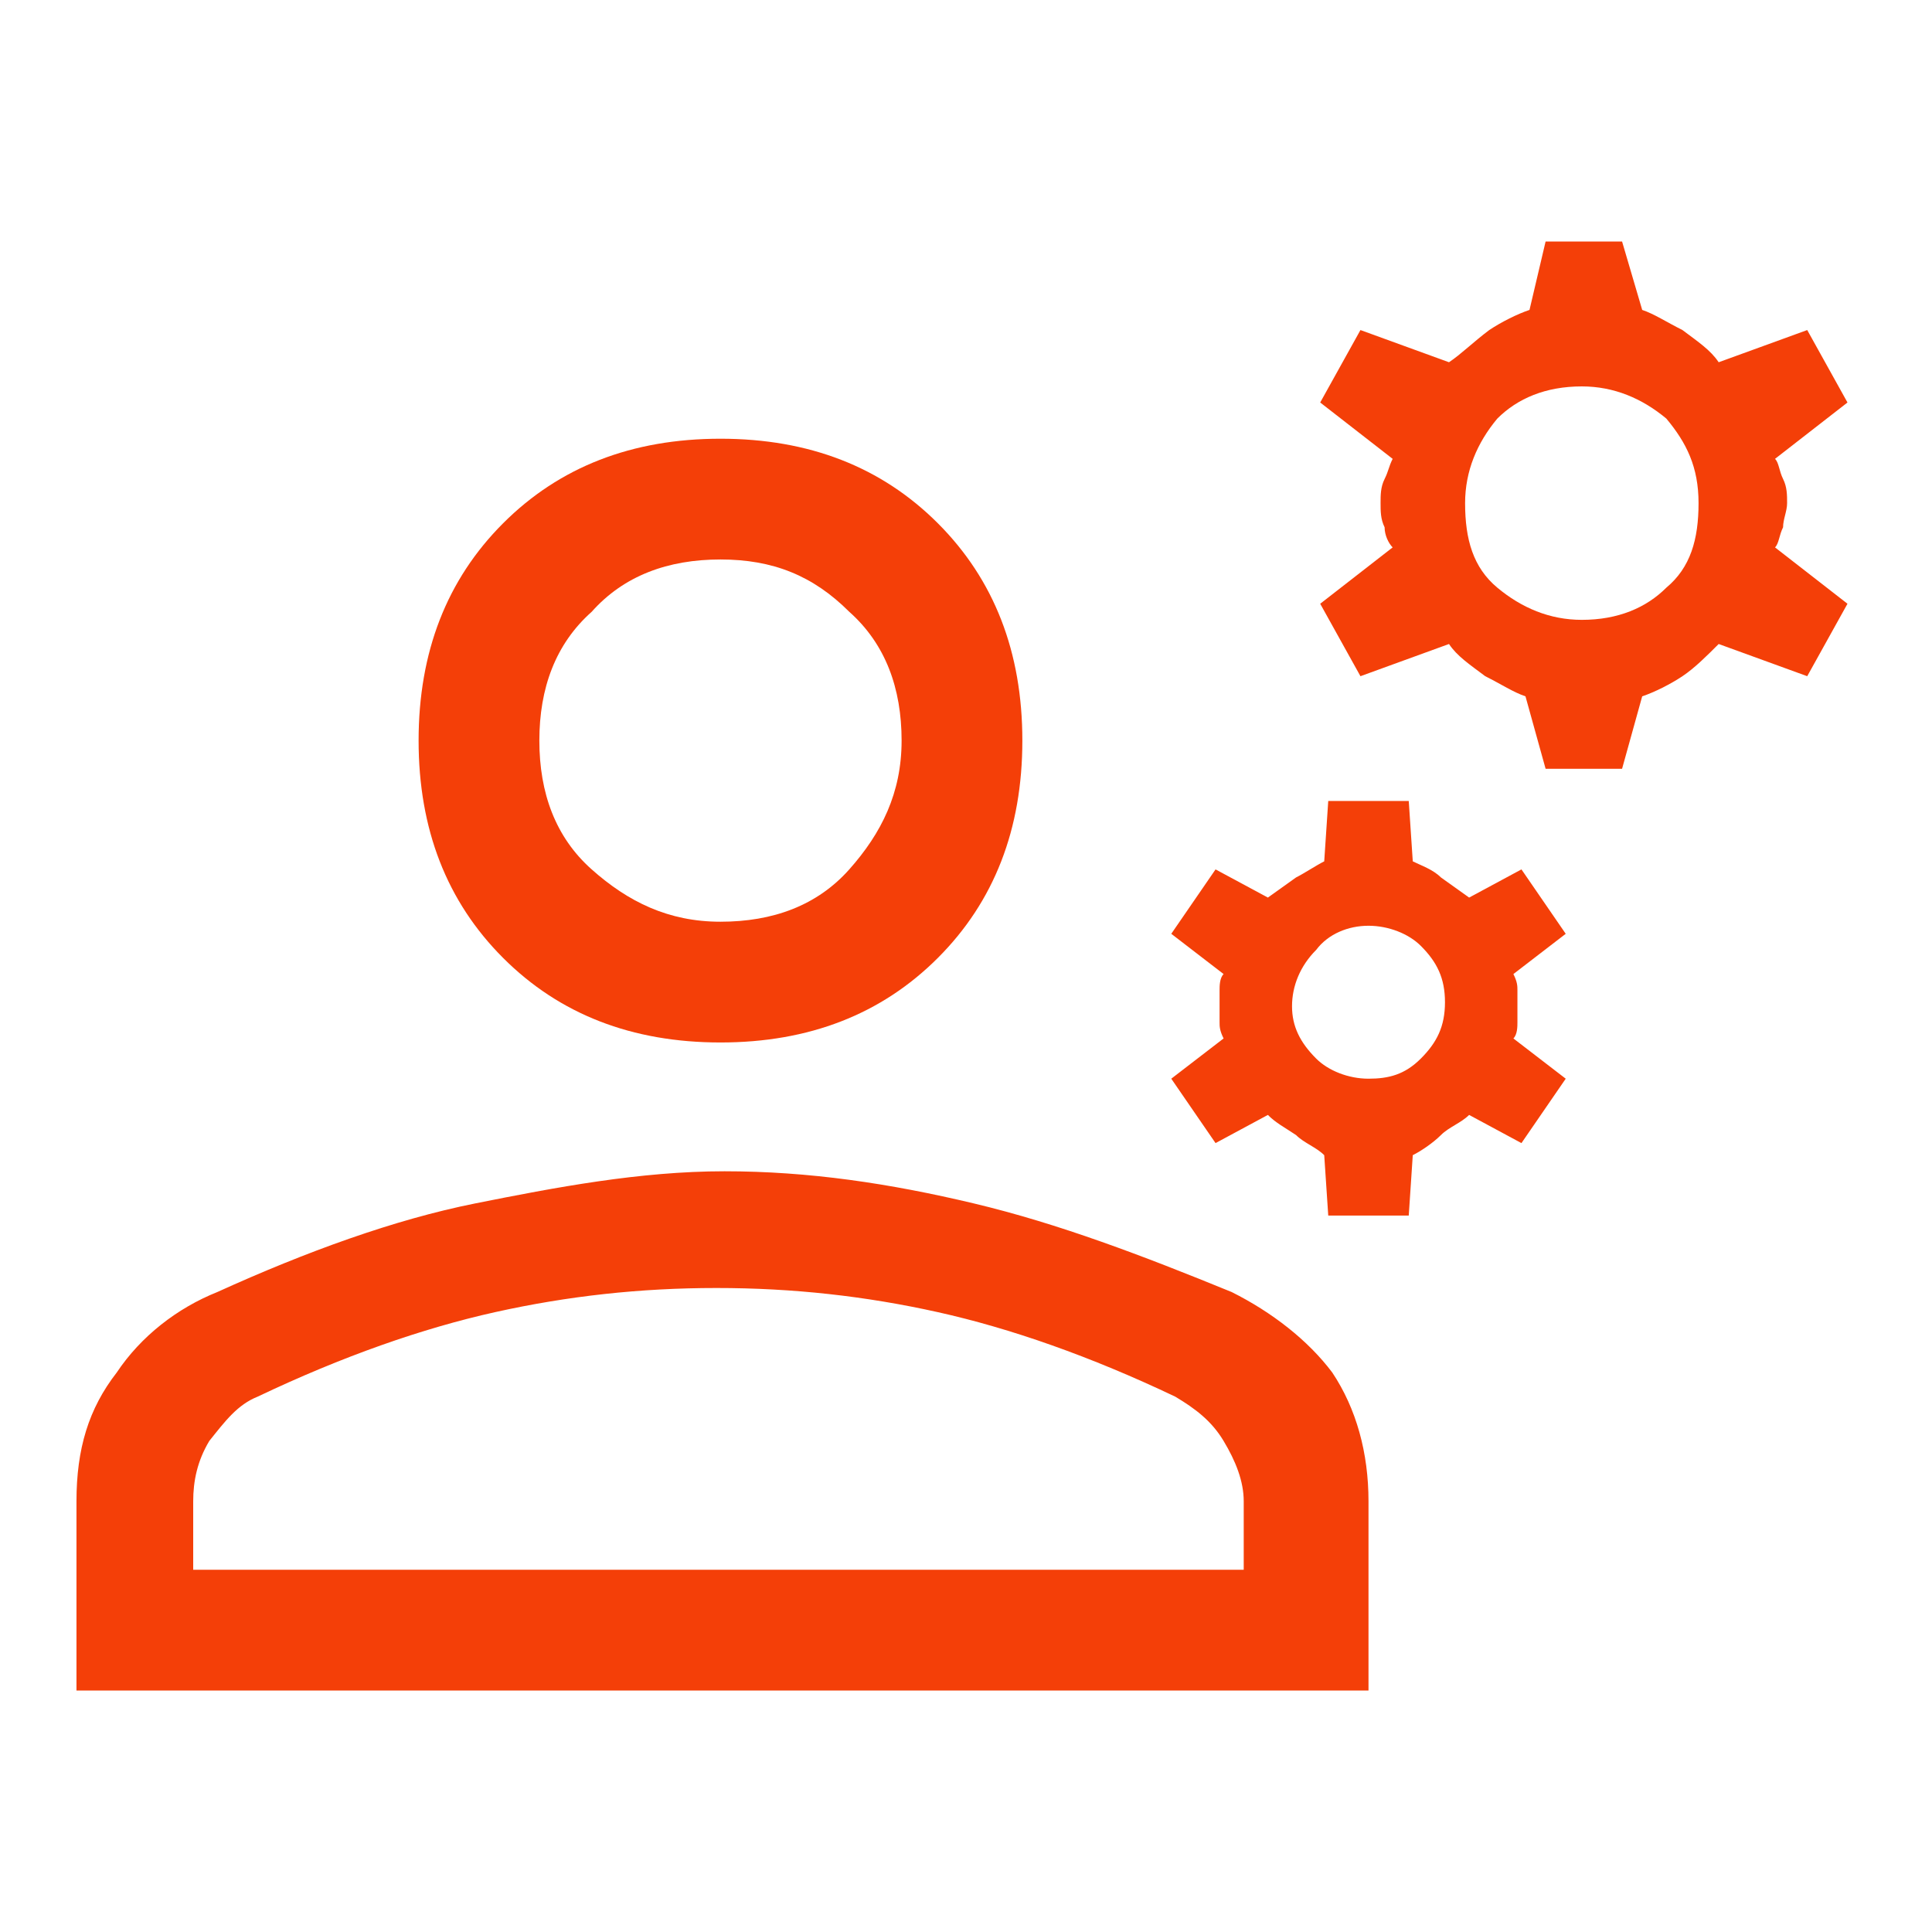 <svg width="48" height="48" viewBox="0 0 48 48" fill="none" xmlns="http://www.w3.org/2000/svg">
<path d="M37.8 21.6L36.5 22.3L35.8 21.8C35.6 21.6 35.3 21.5 35.1 21.4L35 19.9H33L32.9 21.4C32.7 21.5 32.4 21.7 32.2 21.8L31.5 22.3L30.2 21.6L29.1 23.2L30.4 24.2C30.3 24.3 30.3 24.5 30.3 24.6V25.4C30.3 25.5 30.3 25.6 30.4 25.8L29.1 26.8L30.2 28.4L31.5 27.7C31.7 27.9 31.9 28 32.2 28.2C32.4 28.4 32.7 28.5 32.9 28.7L33 30.2H35L35.1 28.7C35.3 28.6 35.6 28.4 35.8 28.2C36 28 36.3 27.9 36.5 27.7L37.8 28.4L38.9 26.8L37.6 25.8C37.7 25.7 37.7 25.5 37.7 25.4V24.6C37.7 24.5 37.7 24.4 37.6 24.2L38.9 23.2L37.8 21.6ZM35.3 26.3C34.9 26.7 34.5 26.8 34 26.8C33.5 26.8 33 26.6 32.7 26.3C32.3 25.9 32.1 25.5 32.1 25C32.1 24.5 32.3 24 32.7 23.6C33 23.2 33.5 23 34 23C34.5 23 35 23.2 35.3 23.5C35.7 23.9 35.9 24.3 35.9 24.9C35.9 25.5 35.7 25.9 35.3 26.3Z" fill="#F43F08"/>
<path d="M44.3 13.1C44.3 12.9 44.4 12.7 44.4 12.5C44.4 12.3 44.4 12.1 44.3 11.9C44.2 11.7 44.2 11.5 44.1 11.4L45.9 10L44.9 8.2L42.7 9C42.5 8.7 42.2 8.5 41.8 8.2C41.4 8 41.1 7.8 40.8 7.7L40.3 6H38.4L38 7.7C37.7 7.8 37.3 8 37 8.2C36.6 8.5 36.3 8.8 36 9L33.8 8.2L32.8 10L34.6 11.4C34.5 11.6 34.5 11.7 34.4 11.9C34.3 12.1 34.3 12.3 34.3 12.5C34.3 12.7 34.3 12.9 34.4 13.1C34.4 13.3 34.5 13.5 34.6 13.6L32.8 15L33.8 16.8L36 16C36.2 16.3 36.5 16.5 36.9 16.8C37.3 17 37.6 17.2 37.9 17.3L38.4 19.1H40.3L40.8 17.3C41.1 17.2 41.5 17 41.8 16.8C42.1 16.6 42.4 16.3 42.7 16L44.9 16.8L45.9 15L44.1 13.6C44.2 13.5 44.2 13.3 44.3 13.1ZM41.4 14.6C40.9 15.1 40.2 15.4 39.3 15.4C38.5 15.4 37.8 15.1 37.2 14.6C36.6 14.1 36.4 13.4 36.4 12.5C36.4 11.7 36.7 11 37.2 10.4C37.7 9.9 38.4 9.6 39.3 9.6C40.1 9.6 40.8 9.9 41.4 10.4C41.9 11 42.2 11.6 42.2 12.5C42.2 13.4 42 14.1 41.4 14.6Z" fill="#F43F08"/>
<path d="M17.9 25.9C15.7 25.9 13.9 25.2 12.5 23.8C11.1 22.4 10.4 20.6 10.4 18.4C10.4 16.2 11.1 14.4 12.5 13C13.9 11.6 15.7 10.9 17.9 10.9C20.1 10.9 21.9 11.6 23.3 13C24.7 14.4 25.4 16.2 25.4 18.4C25.4 20.6 24.7 22.4 23.3 23.8C21.9 25.2 20.1 25.9 17.9 25.9ZM1.9 42V37.3C1.9 36 2.2 35 2.9 34.1C3.5 33.2 4.4 32.5 5.4 32.1C7.6 31.1 9.8 30.3 11.8 29.9C13.8 29.5 15.9 29.1 18 29.1C20.1 29.1 22.1 29.4 24.2 29.9C26.3 30.4 28.4 31.2 30.6 32.1C31.6 32.6 32.5 33.3 33.1 34.1C33.7 35 34 36.1 34 37.3V42H1.9ZM4.9 39H30.9V37.3C30.9 36.8 30.7 36.3 30.4 35.8C30.1 35.3 29.7 35 29.2 34.7C27.1 33.7 25.1 33 23.3 32.6C21.5 32.2 19.7 32 17.8 32C15.9 32 14.1 32.2 12.3 32.6C10.5 33 8.5 33.7 6.4 34.7C5.9 34.9 5.6 35.3 5.2 35.8C4.9 36.3 4.8 36.8 4.8 37.3V39H4.9ZM17.9 22.9C19.2 22.9 20.3 22.5 21.1 21.6C21.9 20.7 22.4 19.7 22.4 18.4C22.4 17.1 22 16 21.1 15.2C20.2 14.3 19.2 13.9 17.9 13.9C16.6 13.9 15.5 14.3 14.7 15.2C13.8 16 13.4 17.1 13.4 18.4C13.4 19.7 13.8 20.8 14.7 21.6C15.6 22.4 16.6 22.9 17.9 22.9Z" fill="#F43F08"/>
</svg>
